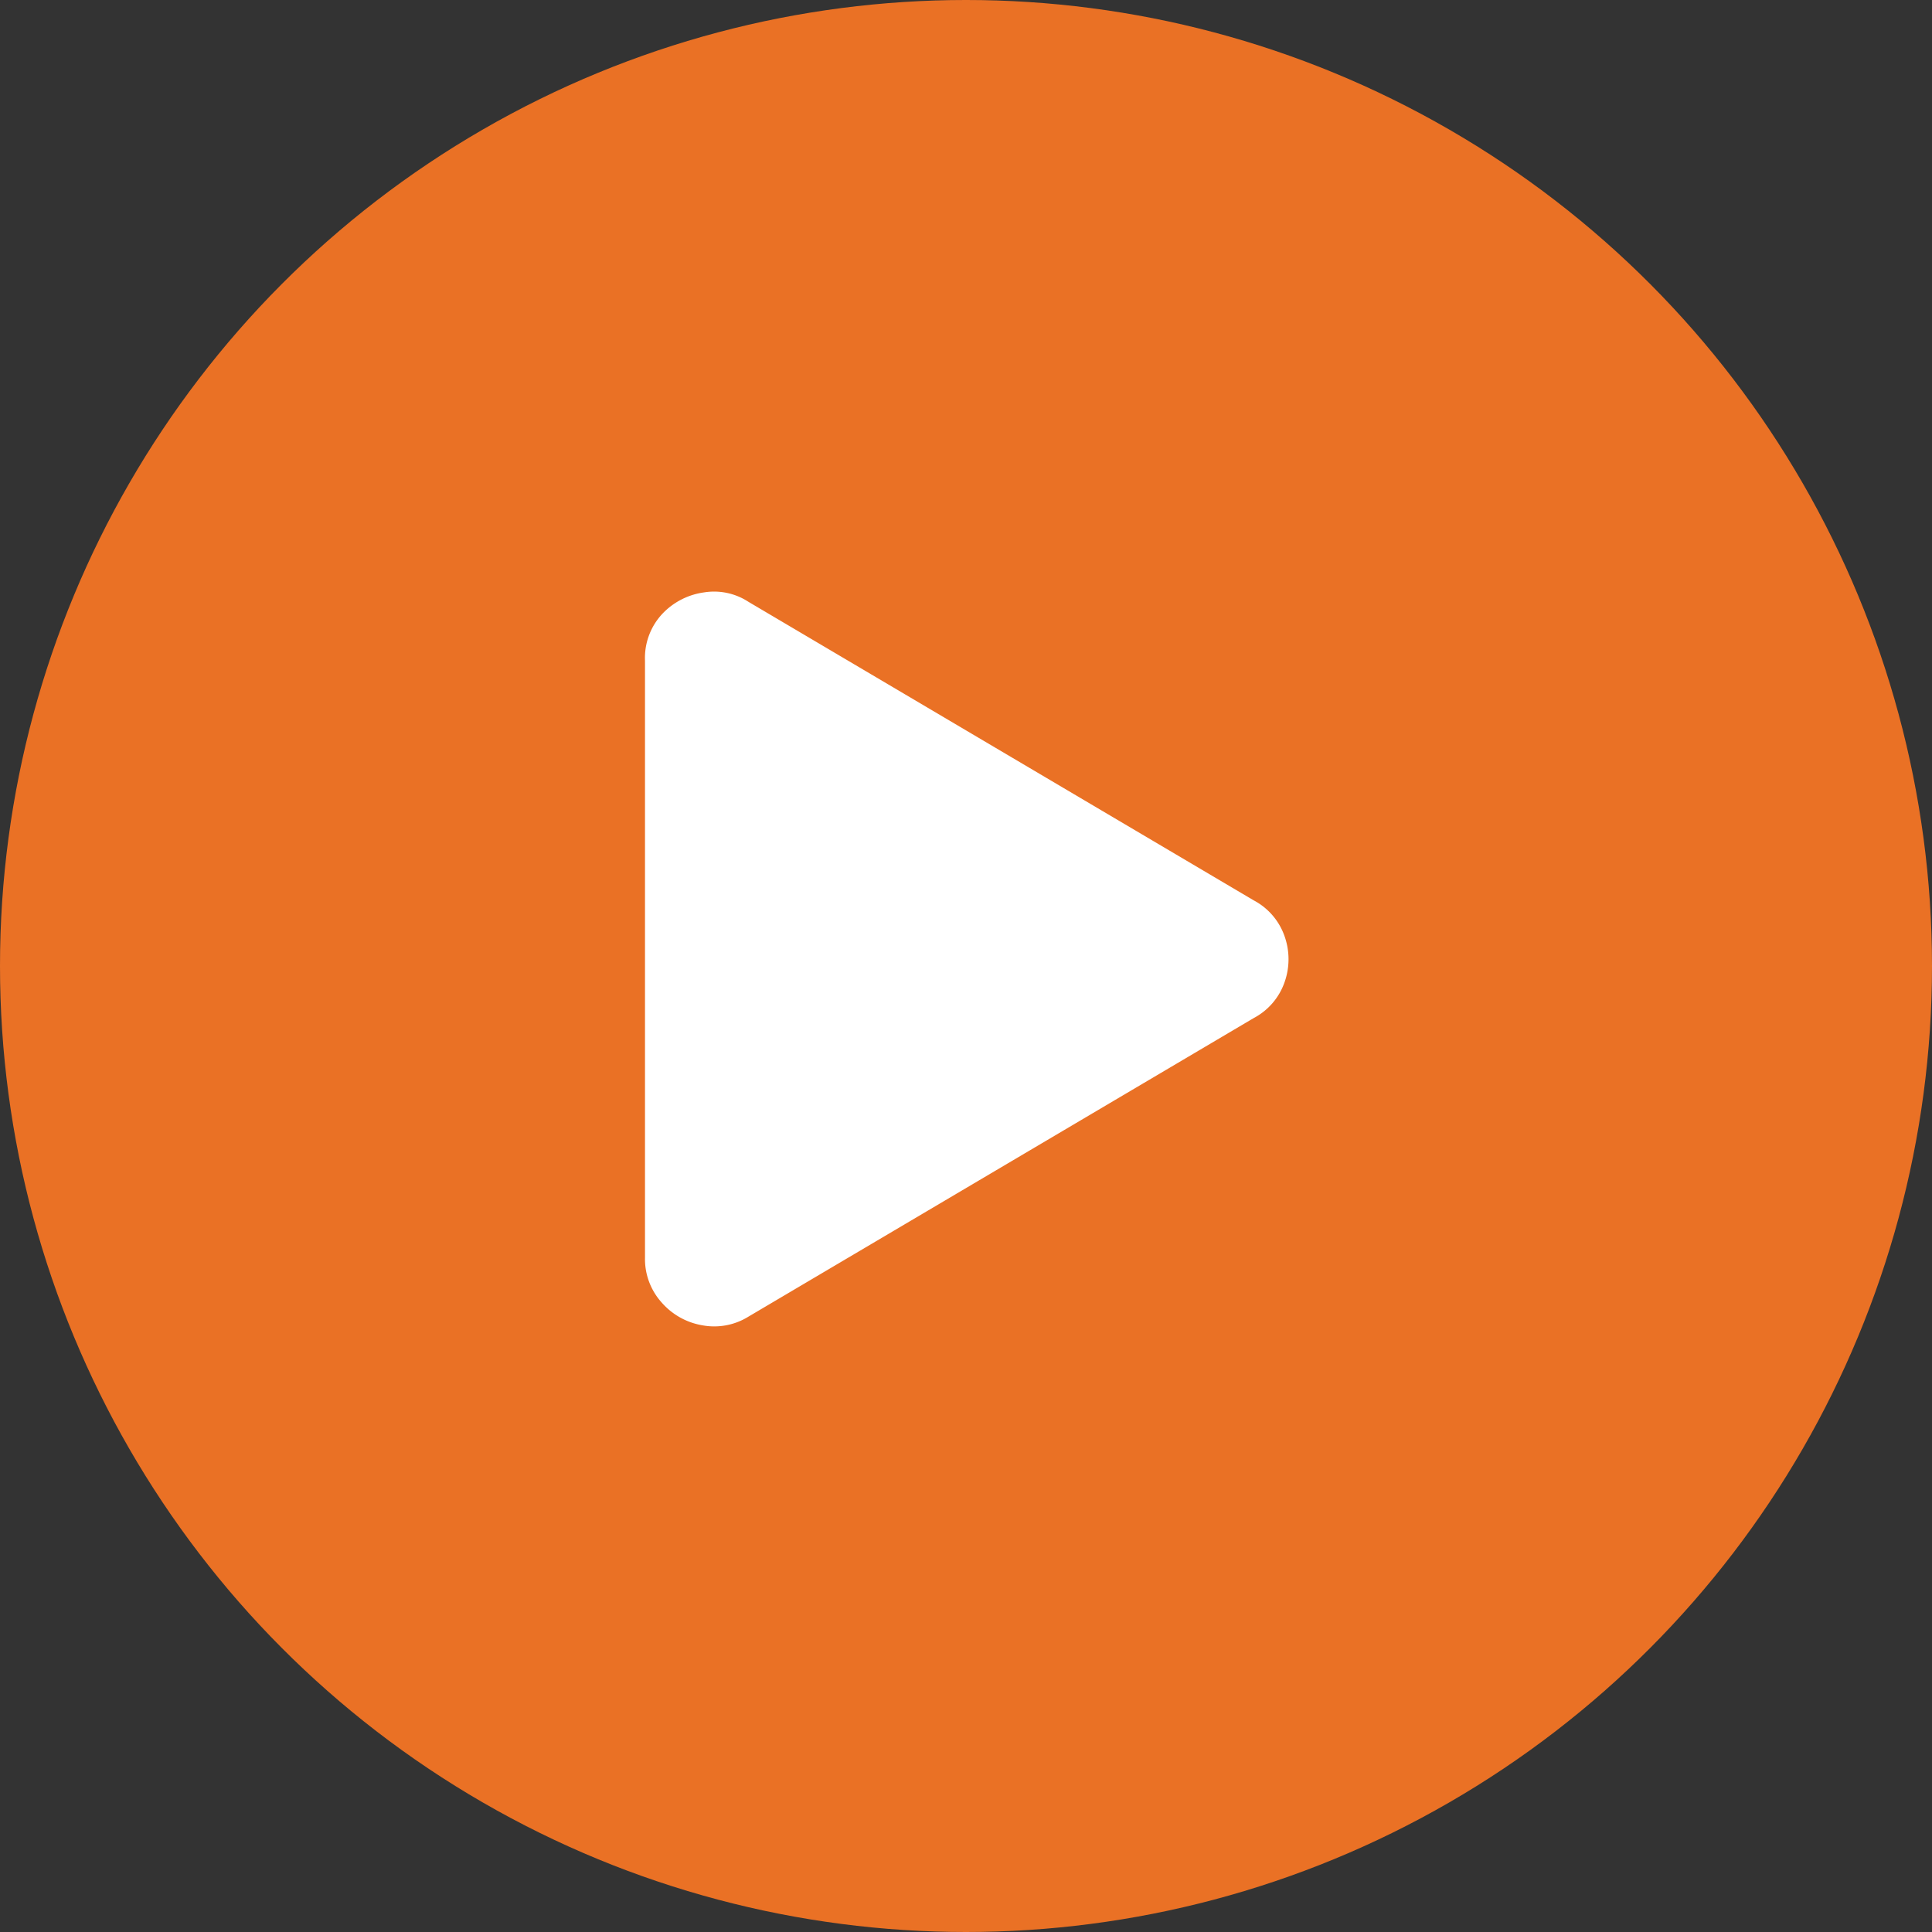 <svg xmlns="http://www.w3.org/2000/svg" width="92" height="92" viewBox="0 0 92 92">
  <rect x="0" y="0" width="92" height="92" fill="#333333" stroke="none"/>
  <defs>
    <style>
      .cls-1 {
        fill: #ea7125;
      }

      .cls-2 {
        fill: #fff;
        fill-rule: evenodd;
      }
    </style>
  </defs>
  <circle class="cls-1" cx="46" cy="46" r="46"/>
  <path id="_" data-name="" class="cls-2" d="M59.7,42.874a3.073,3.073,0,0,1,1.47,1.709,3.275,3.275,0,0,1,0,2.188A3.072,3.072,0,0,1,59.7,48.48L35.635,62.7a3.083,3.083,0,0,1-2.187.41A3.3,3.3,0,0,1,31.5,62.015a3.092,3.092,0,0,1-.786-2.119V31.458a3.074,3.074,0,0,1,.82-2.222,3.354,3.354,0,0,1,1.982-1.025,2.989,2.989,0,0,1,2.119.444Z"/>
</svg>
